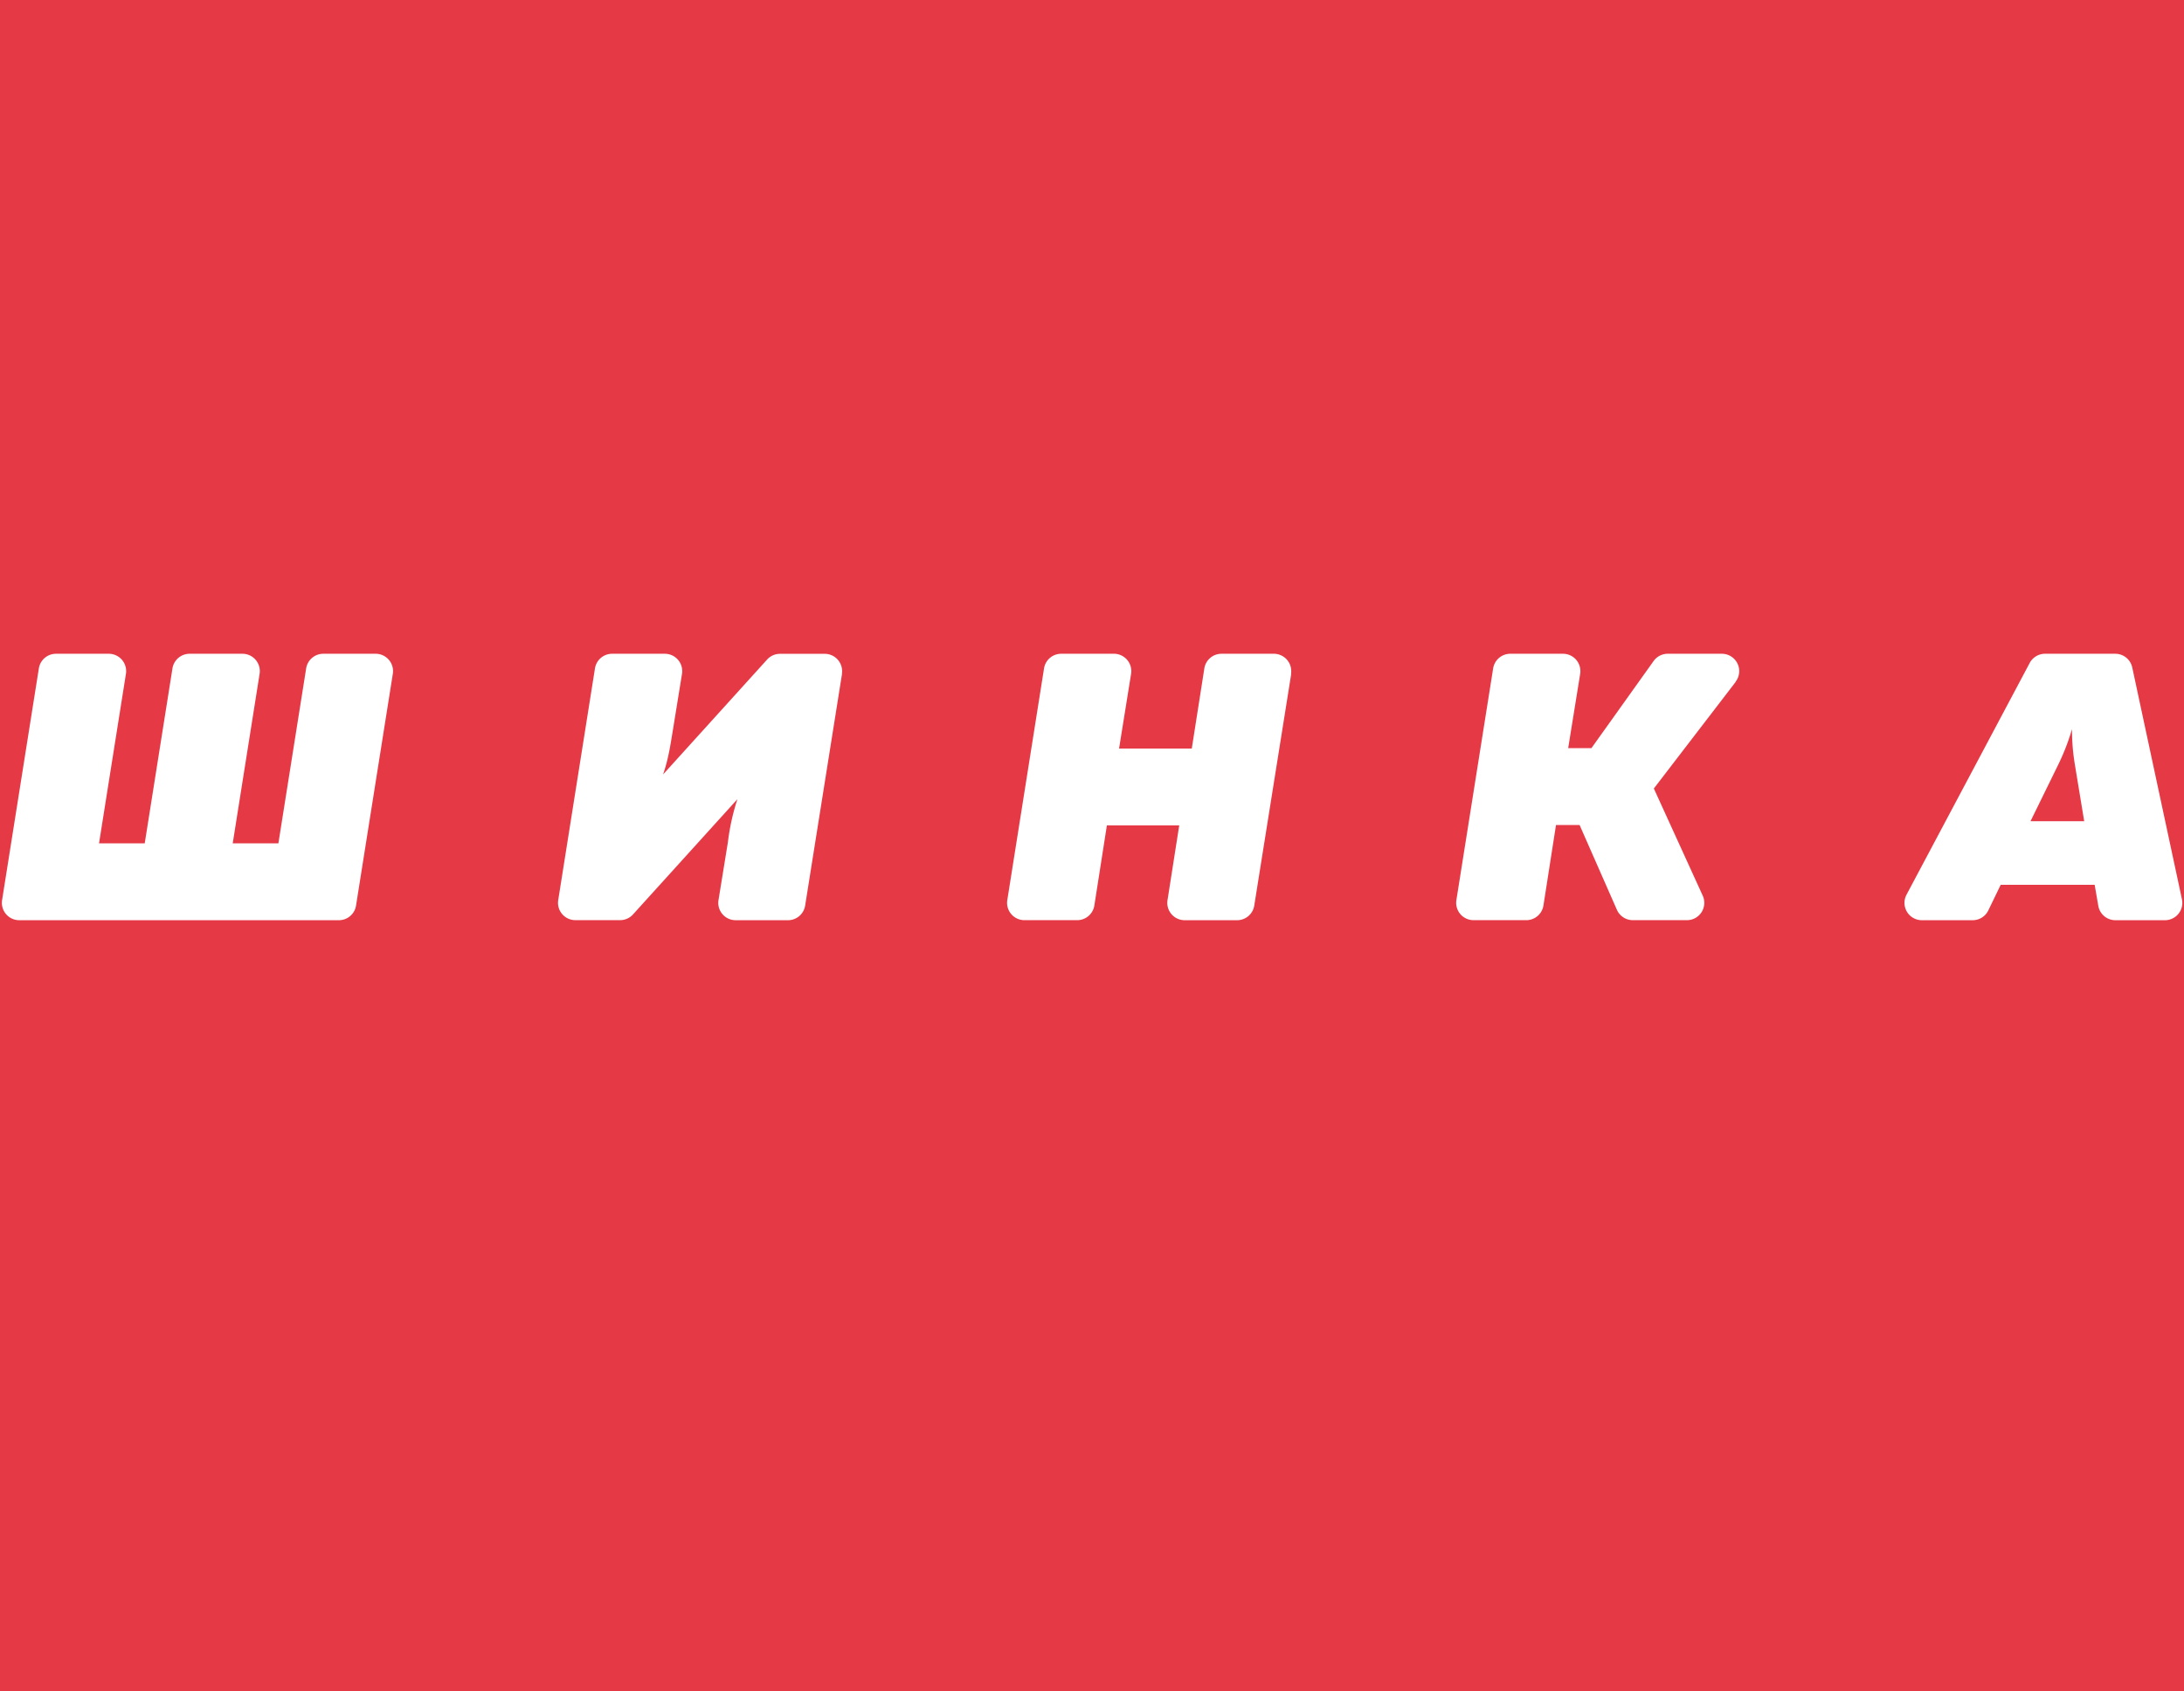 <?xml version="1.0" encoding="UTF-8"?> <svg xmlns="http://www.w3.org/2000/svg" viewBox="0 0 1162 900"> <defs> <style>.cls-1{fill:#e63946;}</style> </defs> <title>SHINKA</title> <g id="Layer_2" data-name="Layer 2"> <g id="Layer_1-2" data-name="Layer 1"> <path class="cls-1" d="M0,0V900H1162V0ZM209,358.58,189.43,481.9a9.22,9.22,0,0,1-9.12,7.78H10.23A9.24,9.24,0,0,1,1.11,479L20.67,355.69a9.23,9.23,0,0,1,9.12-7.79H57.88A9.23,9.23,0,0,1,67,358.58L52.69,448.77H77l14.76-93.09a9.23,9.23,0,0,1,9.12-7.78H129a9.23,9.23,0,0,1,9.12,10.68l-14.3,90.19h24.3l14.77-93.09A9.23,9.23,0,0,1,172,347.9h27.89A9.23,9.23,0,0,1,209,358.58Zm239,0L428.38,481.9a9.23,9.23,0,0,1-9.12,7.78H391.4a9.23,9.23,0,0,1-9.12-10.7l5-30.82a120.21,120.21,0,0,1,5.06-22.89l-55.59,61.38a9.23,9.23,0,0,1-6.84,3H306.1A9.23,9.23,0,0,1,297,479l19.55-123.31a9.24,9.24,0,0,1,9.12-7.79h28.07a9.24,9.24,0,0,1,9.12,10.7l-5,30.82c-1.21,7.29-2.22,14.38-5.06,22.69l55.38-61.18a9.25,9.25,0,0,1,6.85-3h23.78A9.24,9.24,0,0,1,447.94,358.58Zm239,0L667.33,481.9a9.23,9.23,0,0,1-9.12,7.78H630.3A9.23,9.23,0,0,1,621.18,479l6.23-39.77H588.92l-6.67,42.63a9.24,9.24,0,0,1-9.13,7.8H545.05A9.23,9.23,0,0,1,535.93,479l19.55-123.31a9.23,9.23,0,0,1,9.12-7.79h28.07a9.23,9.23,0,0,1,9.12,10.7l-6.39,39.73h38.69l6.68-42.63a9.23,9.23,0,0,1,9.12-7.8h27.88A9.24,9.24,0,0,1,686.89,358.58Zm236.56,4.16L879.93,419.6l26,57a9.22,9.22,0,0,1-8.4,13.06H868.74a9.24,9.24,0,0,1-8.46-5.51l-19.85-45.12H827.87l-6.68,42.82a9.23,9.23,0,0,1-9.12,7.81H784A9.24,9.24,0,0,1,774.87,479l19.56-123.31a9.23,9.23,0,0,1,9.12-7.79h28.06a9.24,9.24,0,0,1,9.12,10.7l-6.38,39.53h12.36l33.09-46.36a9.22,9.22,0,0,1,7.52-3.87h28.8A9.23,9.23,0,0,1,923.45,362.74Zm228.31,126.94h-26.37a9.22,9.22,0,0,1-9.1-7.66l-1.93-11.17h-50l-6.59,13.62a9.22,9.22,0,0,1-8.31,5.21h-27.05a9.23,9.23,0,0,1-8.16-13.56l65.54-123.32a9.22,9.22,0,0,1,8.15-4.9h37.42a9.23,9.23,0,0,1,9,7.3l26.43,123.32A9.23,9.23,0,0,1,1151.76,489.68ZM1102.41,388a120.06,120.06,0,0,1-6.88,18l-15.19,31h28.56l-5.07-30.79A112.93,112.93,0,0,1,1102.41,388Z"></path> </g> </g> </svg> 